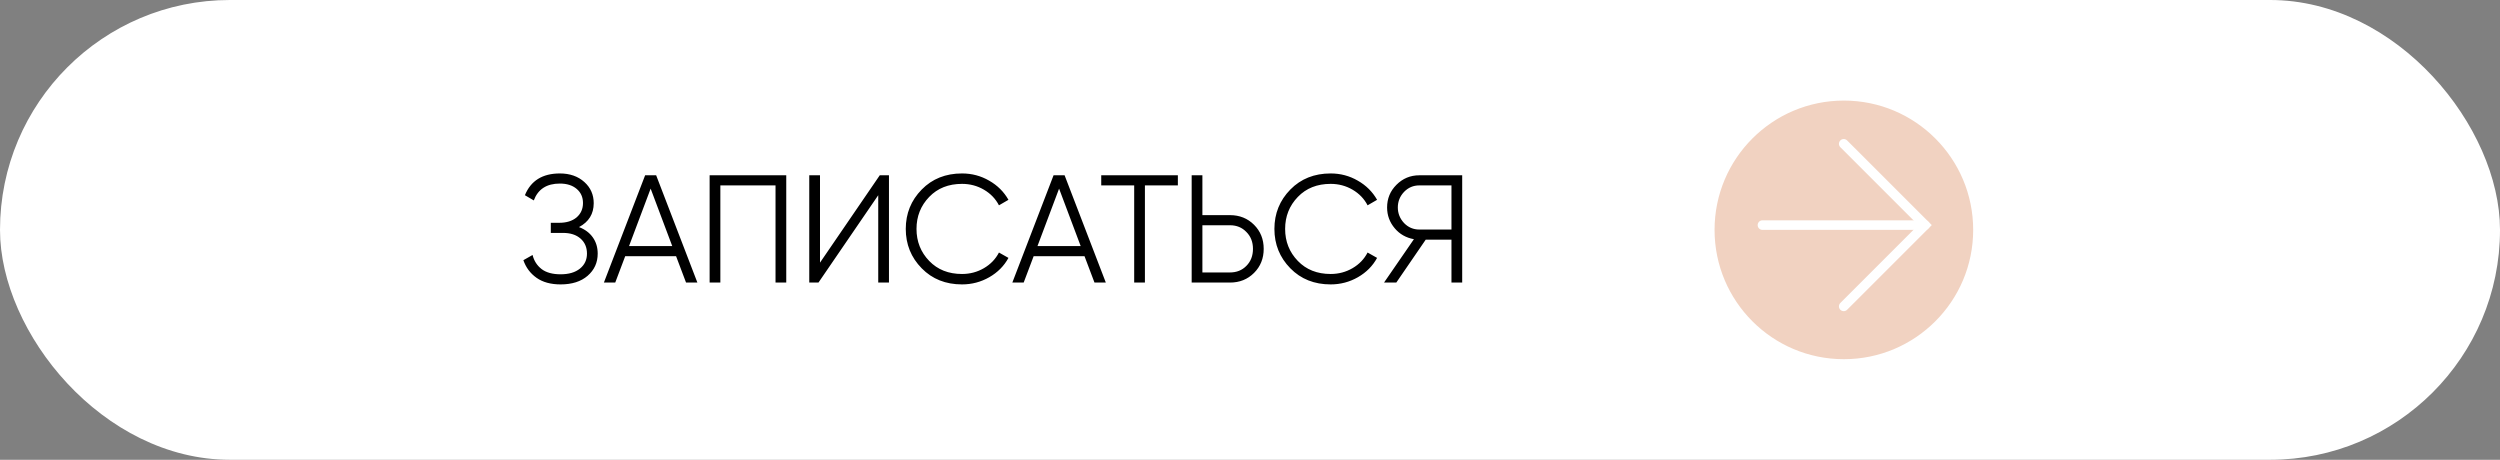 <?xml version="1.0" encoding="UTF-8"?> <svg xmlns="http://www.w3.org/2000/svg" width="261" height="48" viewBox="0 0 261 48" fill="none"><rect x="0" y="0" width="261" height="48" fill="#808080" stroke="none"/><rect width="261" height="48" rx="24" fill="white"></rect><path d="M60.448 23.708C61.067 23.943 61.547 24.3 61.888 24.78C62.229 25.26 62.4 25.825 62.4 26.476C62.4 27.415 62.048 28.188 61.344 28.796C60.651 29.393 59.712 29.692 58.528 29.692C57.504 29.692 56.667 29.463 56.016 29.004C55.365 28.545 54.907 27.932 54.64 27.164L55.6 26.62C55.749 27.228 56.064 27.719 56.544 28.092C57.024 28.455 57.685 28.636 58.528 28.636C59.381 28.636 60.053 28.439 60.544 28.044C61.035 27.649 61.28 27.127 61.28 26.476C61.28 25.825 61.056 25.303 60.608 24.908C60.16 24.513 59.552 24.316 58.784 24.316H57.504V23.26H58.384C59.141 23.26 59.744 23.073 60.192 22.7C60.64 22.316 60.864 21.815 60.864 21.196C60.864 20.588 60.645 20.097 60.208 19.724C59.771 19.351 59.184 19.164 58.448 19.164C57.072 19.164 56.165 19.751 55.728 20.924L54.8 20.38C55.419 18.865 56.635 18.108 58.448 18.108C59.493 18.108 60.347 18.407 61.008 19.004C61.659 19.591 61.984 20.327 61.984 21.212C61.984 22.332 61.472 23.164 60.448 23.708ZM72.807 29.5H71.623L70.583 26.748H65.271L64.231 29.5H63.047L67.351 18.3H68.503L72.807 29.5ZM67.927 19.692L65.671 25.692H70.183L67.927 19.692ZM74.085 18.3H82.085V29.5H80.965V19.356H75.205V29.5H74.085V18.3ZM92.808 29.5H91.688V20.38L85.448 29.5H84.487V18.3H85.608V27.42L91.847 18.3H92.808V29.5ZM100.435 29.692C98.728 29.692 97.325 29.132 96.227 28.012C95.117 26.881 94.562 25.511 94.562 23.9C94.562 22.289 95.117 20.919 96.227 19.788C97.325 18.668 98.728 18.108 100.435 18.108C101.459 18.108 102.403 18.359 103.267 18.86C104.131 19.351 104.803 20.017 105.283 20.86L104.291 21.436C103.939 20.753 103.416 20.209 102.723 19.804C102.029 19.399 101.267 19.196 100.435 19.196C99.026 19.196 97.885 19.649 97.01 20.556C96.125 21.473 95.683 22.588 95.683 23.9C95.683 25.212 96.125 26.327 97.01 27.244C97.885 28.151 99.026 28.604 100.435 28.604C101.267 28.604 102.029 28.401 102.723 27.996C103.416 27.591 103.939 27.047 104.291 26.364L105.283 26.924C104.824 27.767 104.157 28.439 103.283 28.94C102.408 29.441 101.459 29.692 100.435 29.692ZM115.448 29.5H114.264L113.224 26.748H107.912L106.872 29.5H105.688L109.992 18.3H111.144L115.448 29.5ZM110.568 19.692L108.312 25.692H112.824L110.568 19.692ZM114.969 18.3H122.969V19.356H119.529V29.5H118.409V19.356H114.969V18.3ZM125.53 22.46H128.41C129.413 22.46 130.25 22.796 130.922 23.468C131.594 24.14 131.93 24.977 131.93 25.98C131.93 26.983 131.594 27.82 130.922 28.492C130.25 29.164 129.413 29.5 128.41 29.5H124.41V18.3H125.53V22.46ZM125.53 28.444H128.41C129.103 28.444 129.674 28.215 130.122 27.756C130.581 27.297 130.81 26.705 130.81 25.98C130.81 25.265 130.581 24.679 130.122 24.22C129.674 23.751 129.103 23.516 128.41 23.516H125.53V28.444ZM138.92 29.692C137.213 29.692 135.81 29.132 134.712 28.012C133.602 26.881 133.048 25.511 133.048 23.9C133.048 22.289 133.602 20.919 134.712 19.788C135.81 18.668 137.213 18.108 138.92 18.108C139.944 18.108 140.888 18.359 141.752 18.86C142.616 19.351 143.288 20.017 143.768 20.86L142.776 21.436C142.424 20.753 141.901 20.209 141.208 19.804C140.514 19.399 139.752 19.196 138.92 19.196C137.512 19.196 136.37 19.649 135.496 20.556C134.61 21.473 134.168 22.588 134.168 23.9C134.168 25.212 134.61 26.327 135.496 27.244C136.37 28.151 137.512 28.604 138.92 28.604C139.752 28.604 140.514 28.401 141.208 27.996C141.901 27.591 142.424 27.047 142.776 26.364L143.768 26.924C143.309 27.767 142.642 28.439 141.768 28.94C140.893 29.441 139.944 29.692 138.92 29.692ZM148.173 18.3H152.653V29.5H151.533V25.02H148.845L145.773 29.5H144.493L147.613 24.972C146.792 24.823 146.125 24.444 145.613 23.836C145.08 23.207 144.813 22.481 144.813 21.66C144.813 20.732 145.138 19.943 145.789 19.292C146.45 18.631 147.245 18.3 148.173 18.3ZM148.173 23.964H151.533V19.356H148.173C147.554 19.356 147.026 19.58 146.589 20.028C146.152 20.487 145.933 21.031 145.933 21.66C145.933 22.279 146.152 22.823 146.589 23.292C147.026 23.74 147.554 23.964 148.173 23.964Z" fill="black"></path><circle cx="192.5" cy="24" r="14" fill="#F1D2C1" stroke="white"></circle><path d="M192.485 31.985L200.971 23.5L192.485 15.015" stroke="white" stroke-linecap="round"></path><path d="M184 23.5H200.971" stroke="white" stroke-linecap="round"></path></svg> 